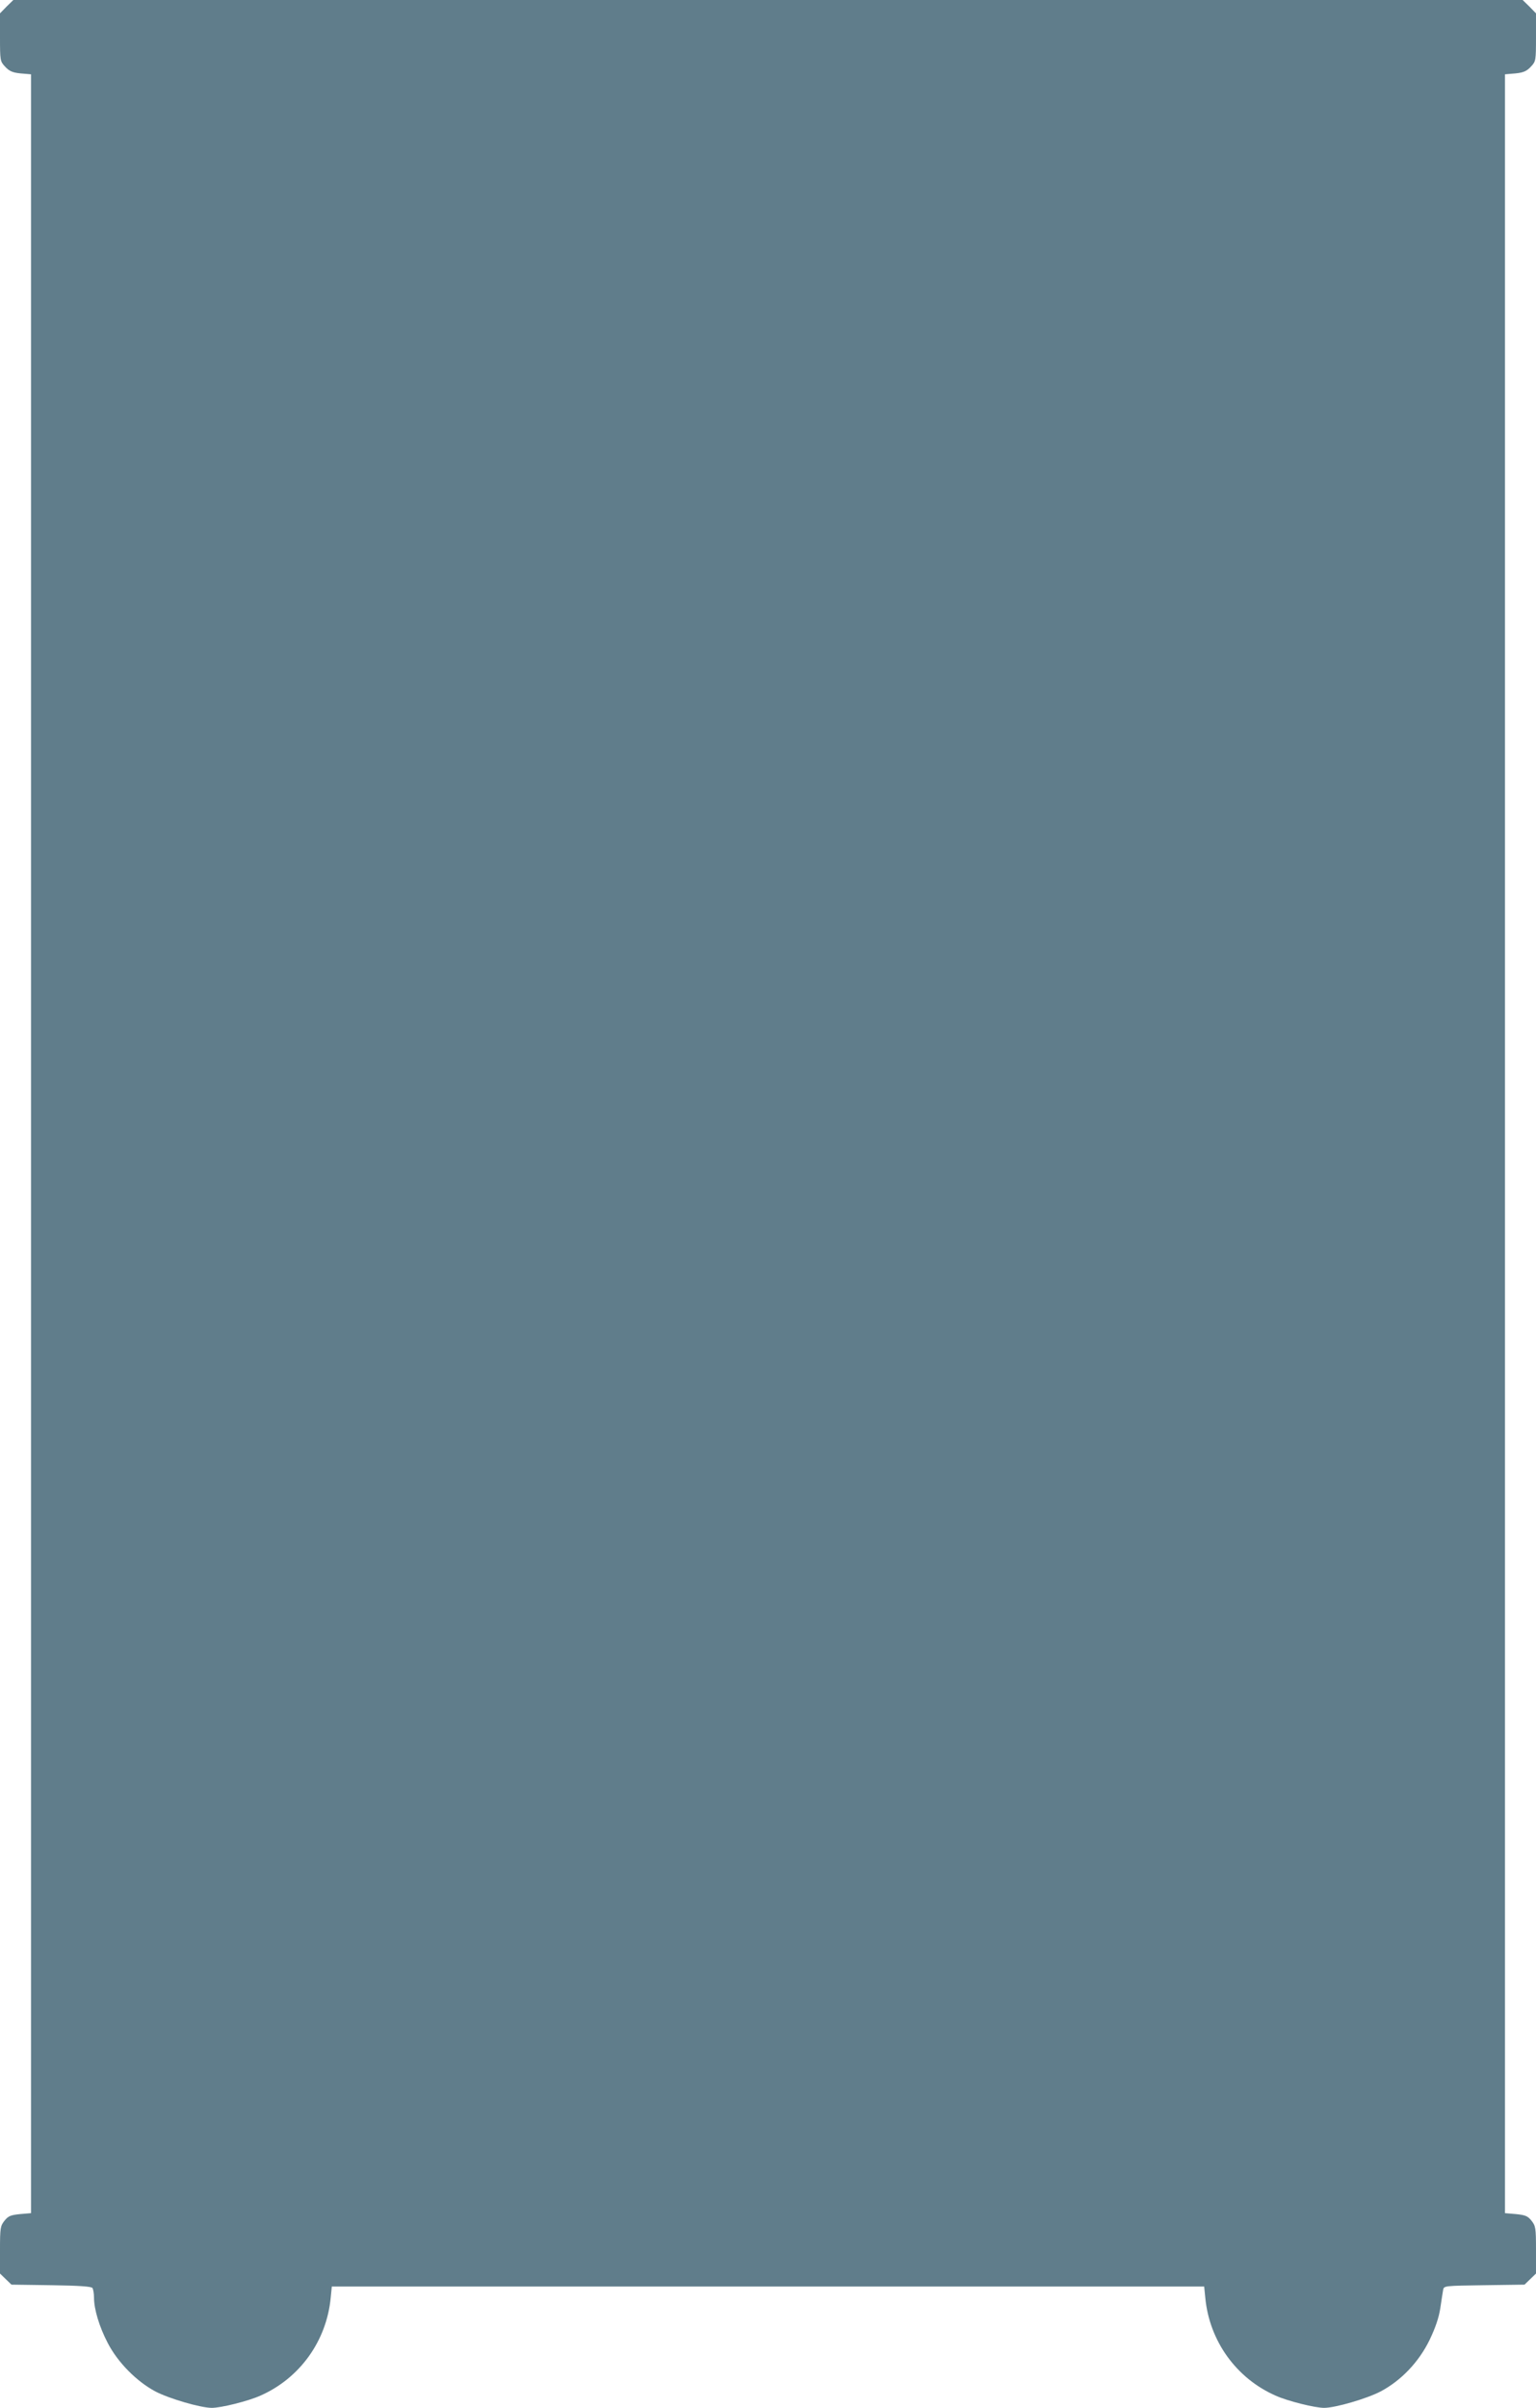 <?xml version="1.0" standalone="no"?>
<!DOCTYPE svg PUBLIC "-//W3C//DTD SVG 20010904//EN"
 "http://www.w3.org/TR/2001/REC-SVG-20010904/DTD/svg10.dtd">
<svg version="1.0" xmlns="http://www.w3.org/2000/svg"
 width="817pt" height="1280pt" viewBox="0 0 817 1280"
 preserveAspectRatio="xMidYMid meet">
<g transform="translate(0,1280) scale(0.1,-0.1)"
fill="#607d8b" stroke="none">
<path d="M35 12765 l-35 -36 0 -127 c0 -122 1 -128 25 -154 26 -29 45 -36 105
-40 l35 -3 0 -5685 0 -5685 -59 -5 c-49 -5 -62 -10 -82 -35 -22 -28 -24 -38
-24 -156 l0 -125 31 -30 30 -29 212 -3 c150 -2 214 -7 219 -15 4 -7 8 -29 8
-51 0 -61 28 -155 73 -241 53 -103 154 -205 254 -258 73 -38 240 -87 300 -87
49 0 194 36 258 65 209 92 352 290 374 520 l6 60 2320 0 2320 0 6 -60 c22
-230 165 -428 374 -520 64 -29 209 -65 258 -65 60 0 227 49 300 87 110 58 204
157 261 274 31 65 49 117 57 169 6 41 13 85 15 97 4 22 7 22 218 25 l215 3 30
29 31 30 0 125 c0 118 -2 128 -24 156 -20 25 -33 30 -82 35 l-59 5 0 5685 0
5685 35 3 c60 4 79 11 105 40 24 26 25 32 25 154 l0 127 -35 36 -36 35 -4014
0 -4014 0 -36 -35z"/>
</g>
</svg>

